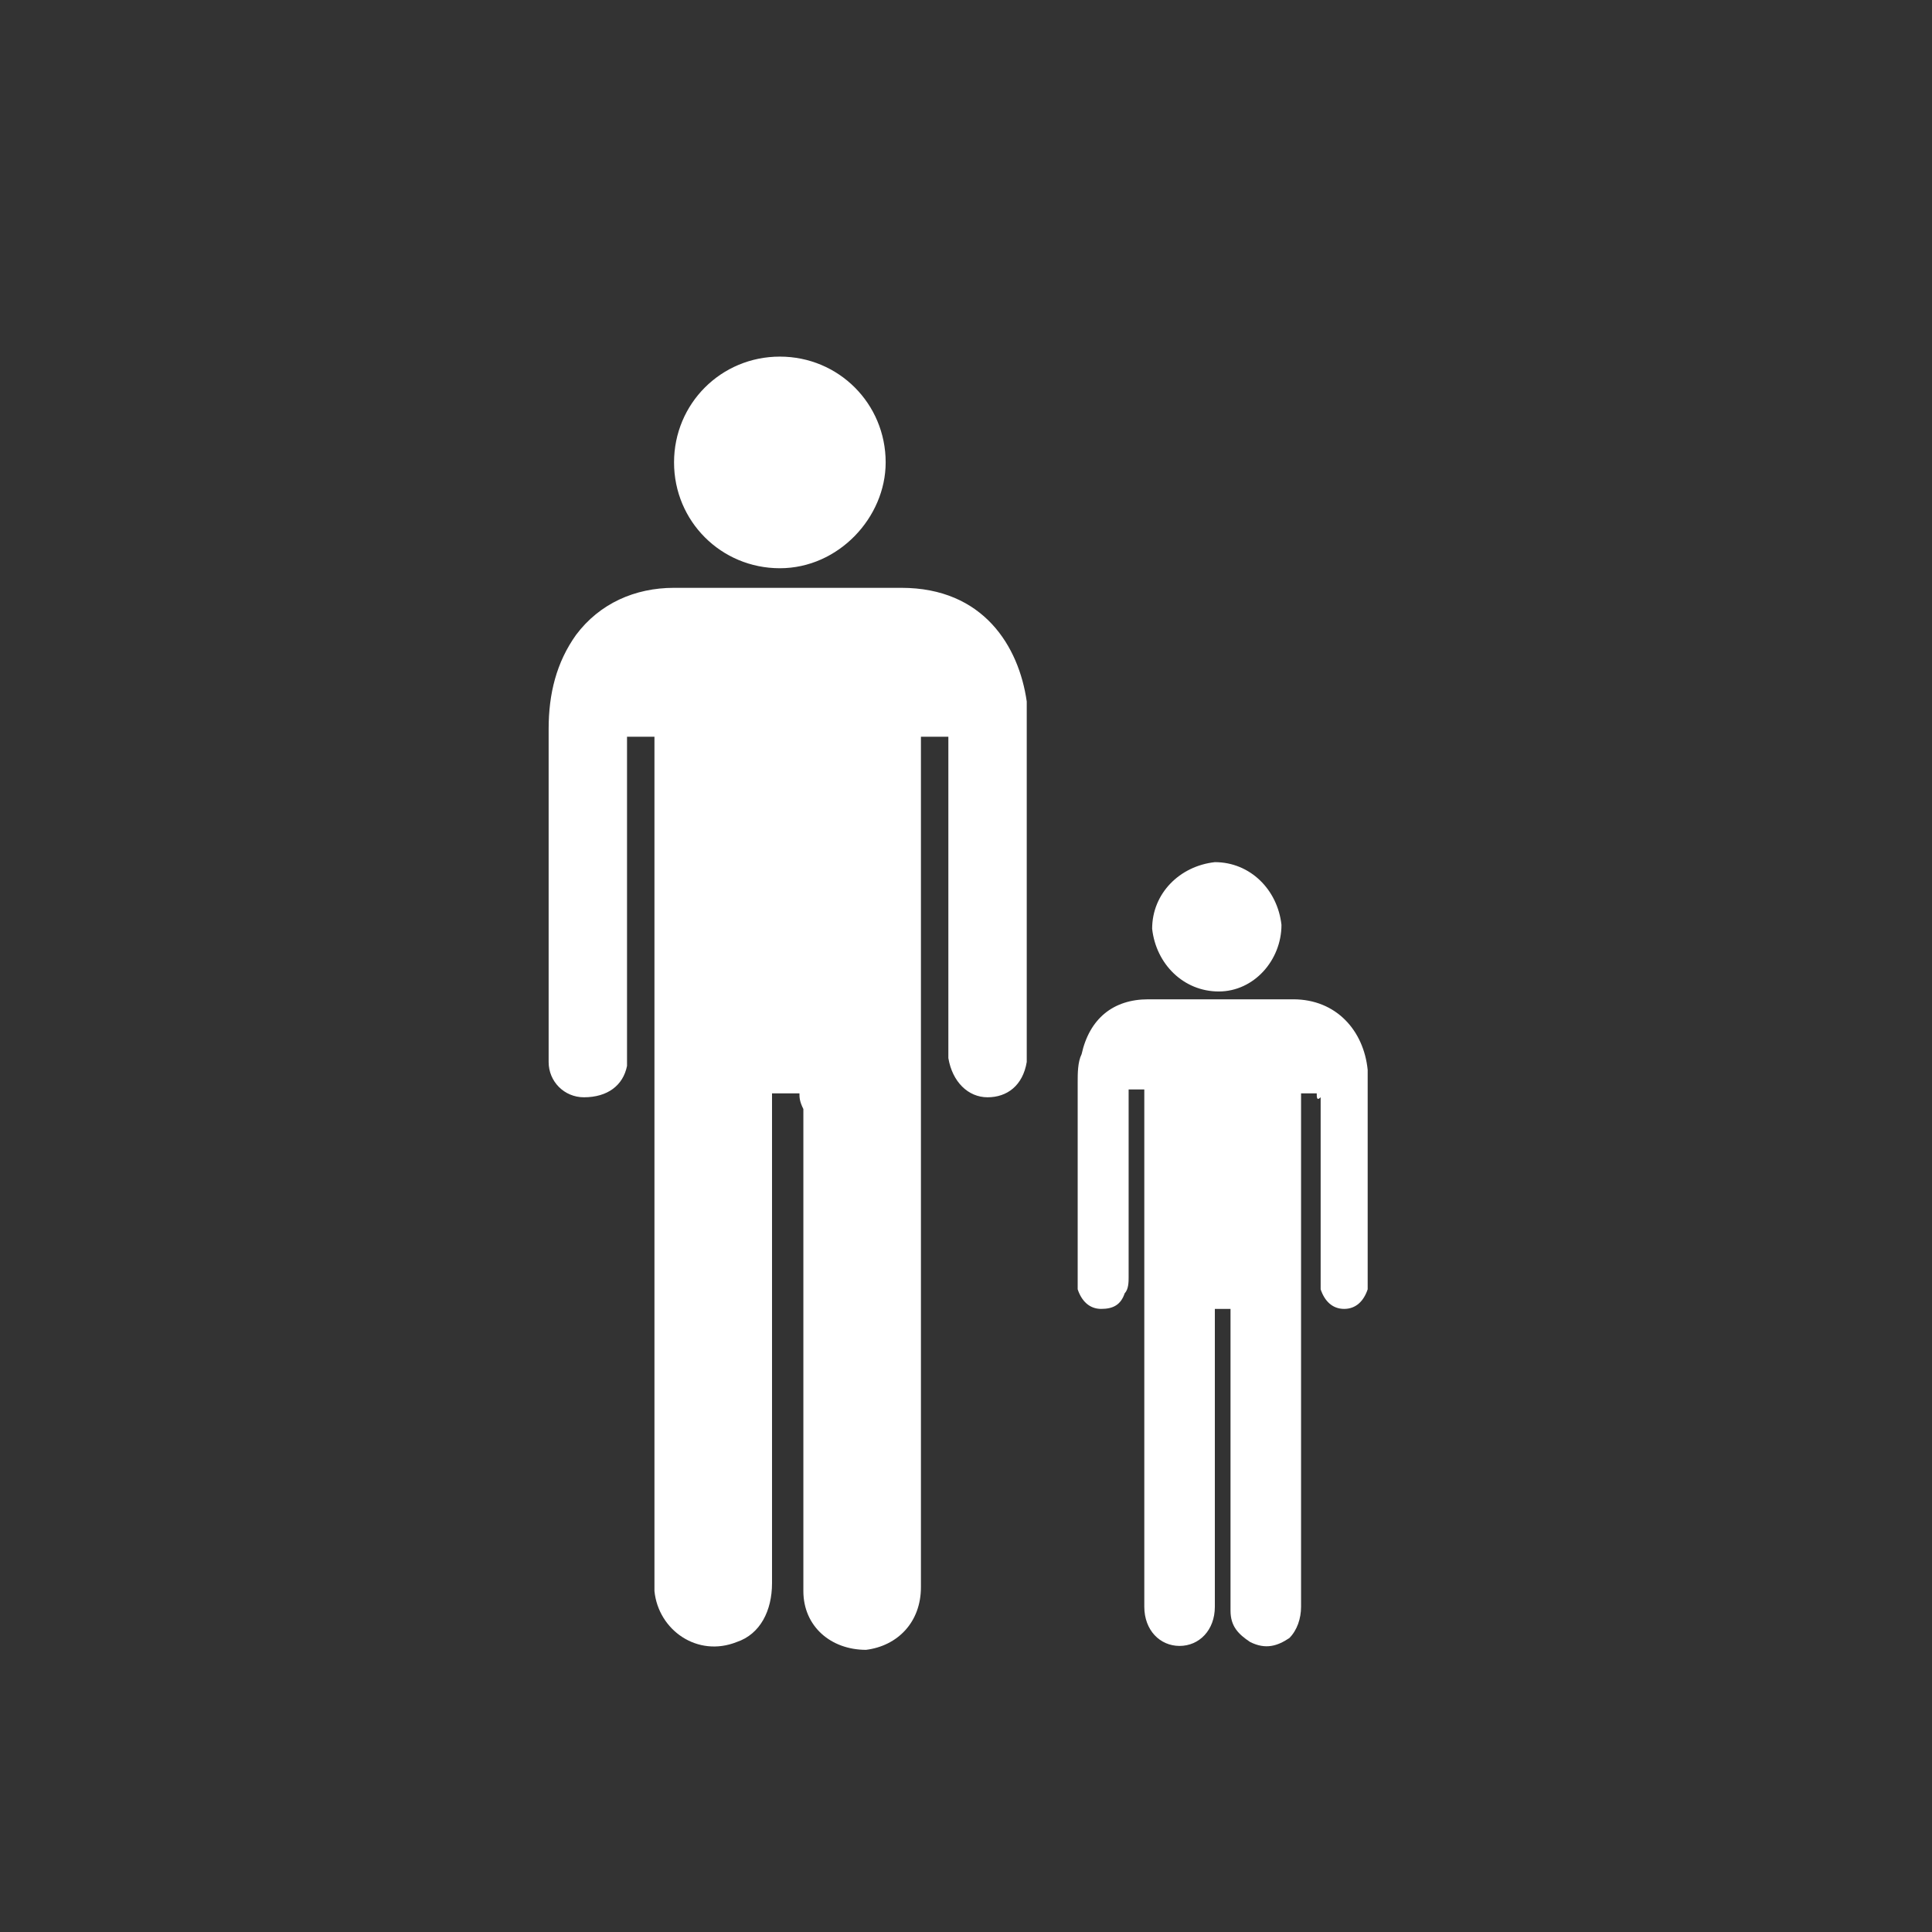 <?xml version="1.0" encoding="utf-8"?>
<!-- Generator: Adobe Illustrator 19.2.1, SVG Export Plug-In . SVG Version: 6.00 Build 0)  -->
<svg version="1.1" id="Layer_1" xmlns="http://www.w3.org/2000/svg" xmlns:xlink="http://www.w3.org/1999/xlink" x="0px" y="0px"
	 viewBox="0 0 49.3 49.3" style="enable-background:new 0 0 49.3 49.3;" xml:space="preserve">
<rect x="0" y="0" width="49.3" height="49.3" fill="#333333" stroke="none"/>
<style type="text/css">
	.st0{fill:#FFFFFF;}
</style>
<title>Valet</title>
<g>
	<path class="st0" d="M20.4,27.9c-0.2,0-0.4,0-0.7,0c0,0.1,0,0.2,0,0.3c0,4.1,0,8.1,0,12.2c0,0.7-0.3,1.3-0.9,1.5
		c-1,0.4-2-0.3-2.1-1.3c0-0.6,0-1.1,0-1.7c0-6.6,0-13.2,0-19.8c0-0.1,0-0.2,0-0.3c-0.2,0-0.4,0-0.7,0c0,0.1,0,0.2,0,0.3
		c0,2.6,0,5.1,0,7.7c0,0.1,0,0.3,0,0.4c-0.1,0.5-0.5,0.8-1.1,0.8c-0.5,0-0.9-0.4-0.9-0.9c0-0.1,0-0.2,0-0.4c0-2.7,0-5.4,0-8.1
		c0-0.9,0.2-1.7,0.7-2.4c0.6-0.8,1.5-1.2,2.5-1.2c1.9,0,3.9,0,5.8,0c2.1,0,3,1.5,3.2,2.9c0,0.3,0,0.5,0,0.8c0,2.6,0,5.3,0,7.9
		c0,0.2,0,0.3,0,0.5c-0.1,0.6-0.5,0.9-1,0.9c-0.5,0-0.9-0.4-1-1c0-0.1,0-0.2,0-0.3c0-2.5,0-5.1,0-7.6c0-0.1,0-0.2,0-0.3
		c-0.2,0-0.4,0-0.7,0c0,0.4,0,0.9,0,1.3c0,6.8,0,13.6,0,20.4c0,0.9-0.6,1.5-1.4,1.6c-0.9,0-1.6-0.6-1.6-1.5c0-1.5,0-3,0-4.6
		c0-2.6,0-5.1,0-7.7C20.4,28.1,20.4,28,20.4,27.9z"/>
	<path class="st0" d="M33.6,27.9c-0.1,0-0.3,0-0.4,0c0,0.1,0,0.2,0,0.3c0,4.3,0,8.6,0,12.8c0,0.3-0.1,0.6-0.3,0.8
		c-0.3,0.2-0.6,0.3-1,0.1c-0.3-0.2-0.5-0.4-0.5-0.8c0-2.5,0-4.9,0-7.4c0-0.1,0-0.2,0-0.3c-0.1,0-0.3,0-0.4,0c0,0.1,0,0.2,0,0.2
		c0,1.1,0,2.2,0,3.3c0,1.4,0,2.7,0,4.1c0,0.6-0.4,1-0.9,1c-0.5,0-0.9-0.4-0.9-1c0-4.3,0-8.6,0-12.9c0-0.1,0-0.2,0-0.3
		c-0.1,0-0.3,0-0.4,0c0,0.1,0,0.2,0,0.3c0,1.5,0,3,0,4.5c0,0.1,0,0.3-0.1,0.4c-0.1,0.3-0.3,0.4-0.6,0.4c-0.3,0-0.5-0.2-0.6-0.5
		c0-0.1,0-0.2,0-0.3c0-1.7,0-3.3,0-5c0-0.2,0-0.5,0.1-0.7c0.2-0.9,0.8-1.4,1.7-1.4c1.2,0,2.5,0,3.7,0c1.1,0,1.8,0.8,1.9,1.8
		c0,0.2,0,0.3,0,0.5c0,1.6,0,3.1,0,4.7c0,0.1,0,0.2,0,0.4c-0.1,0.3-0.3,0.5-0.6,0.5c-0.3,0-0.5-0.2-0.6-0.5c0-0.1,0-0.2,0-0.4
		c0-1.5,0-3,0-4.5C33.6,28.1,33.6,28,33.6,27.9z"/>
	<path class="st0" d="M19.9,14.5c-1.5,0-2.7-1.2-2.7-2.7c0-1.5,1.2-2.7,2.7-2.7c1.5,0,2.7,1.2,2.7,2.7
		C22.6,13.2,21.4,14.5,19.9,14.5z"/>
	<path class="st0" d="M31,22c0.9,0,1.6,0.7,1.7,1.6c0,0.9-0.7,1.7-1.6,1.7c-0.9,0-1.6-0.7-1.7-1.6C29.4,22.8,30.1,22.1,31,22z"/>
</g>
</svg>
